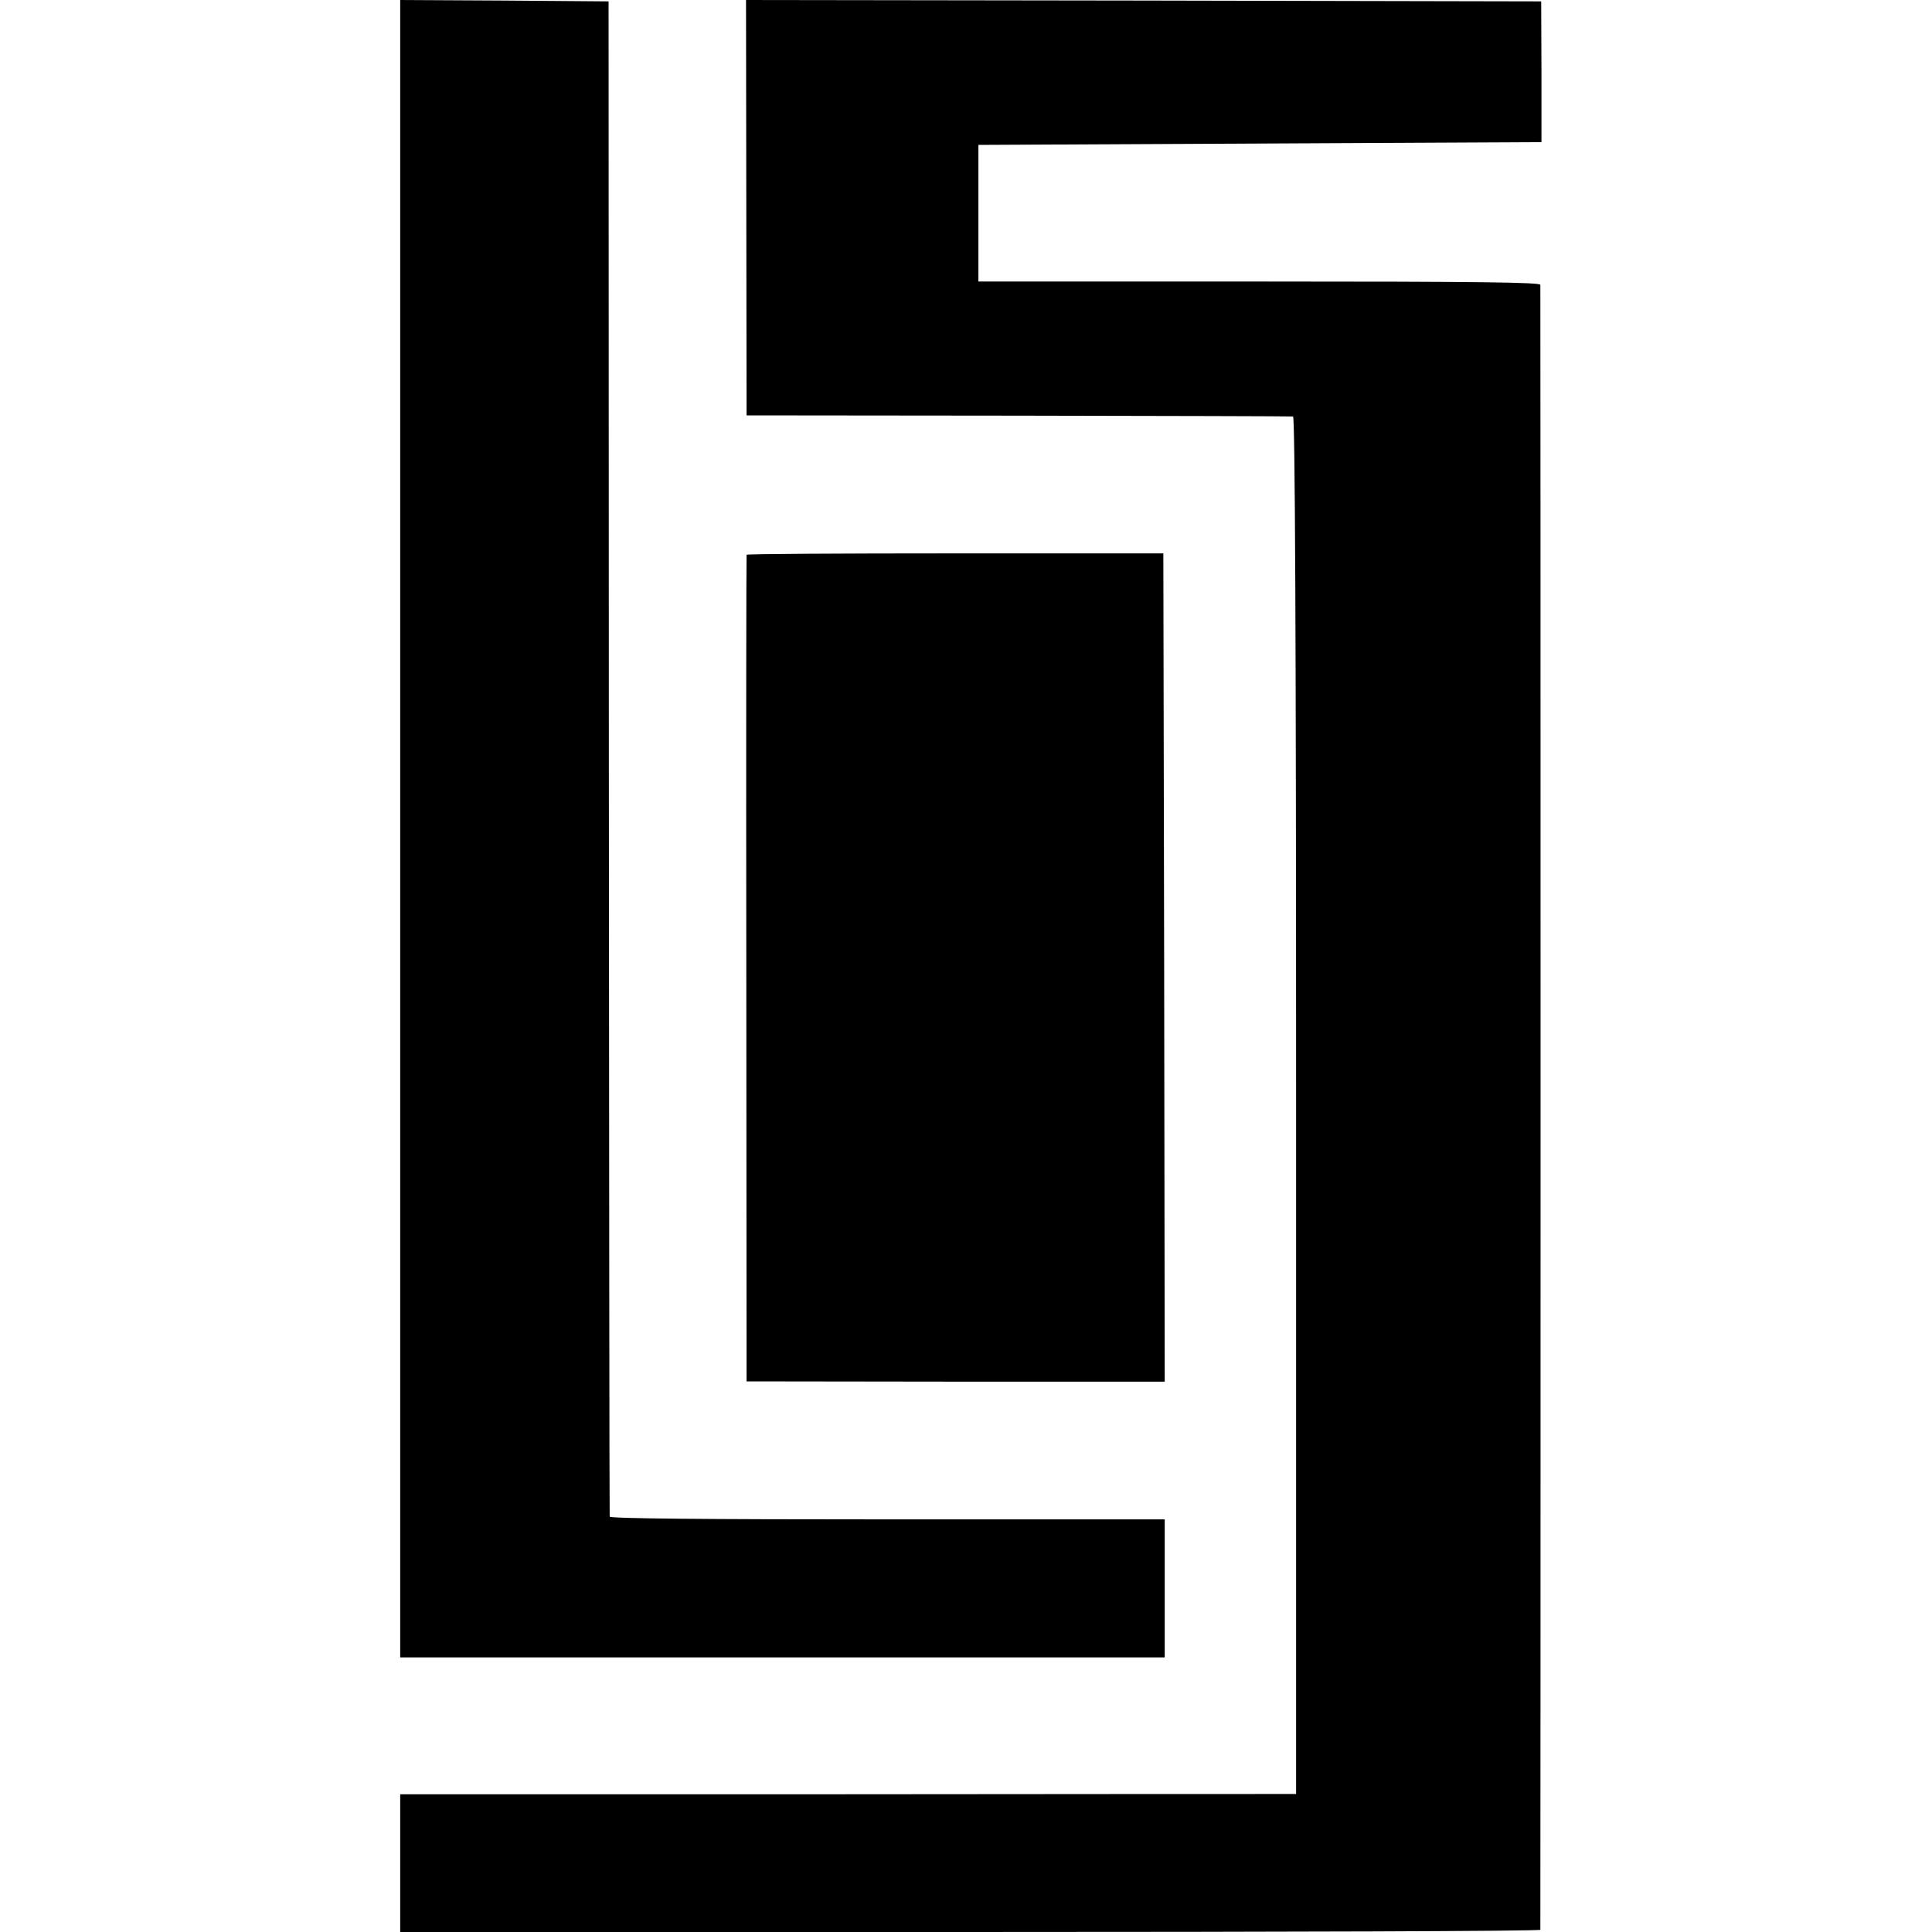 <svg version="1" xmlns="http://www.w3.org/2000/svg" width="933.333" height="933.333" viewBox="0 0 700 700" preserveAspectRatio="xMidYMid meet"><g fill="#000" stroke="none"><path d="M1450 3998 l0 -3003 1385 0 1385 0 0 250 0 250 -1005 0 c-665 0 -1005 3 -1006 10 -1 5 -2 1243 -3 2750 l-1 2740 -378 3 -377 2 0 -3002z" transform="translate(0,700) scale(0.1,-0.1)"/><path d="M2704 6248 l1 -753 985 -1 c542 -1 990 -2 995 -3 7 -1 11 -791 11 -2496 l0 -2495 -61 0 c-33 0 -763 0 -1622 -1 l-1563 0 0 -249 0 -250 2065 0 c1136 0 2065 3 2066 8 1 10 1 5944 0 5960 -1 9 -212 12 -1018 12 l-1018 0 0 248 0 247 1020 5 1020 5 0 255 -1 255 -1440 3 -1441 2 1 -752z" transform="translate(0,700) scale(0.1,-0.1)"/><path d="M2705 4990 c-1 -3 -2 -678 -1 -1500 l1 -1495 758 -1 757 0 -2 1500 -3 1501 -753 0 c-415 0 -755 -2 -757 -5z" transform="translate(0,700) scale(0.1,-0.1)"/></g></svg>